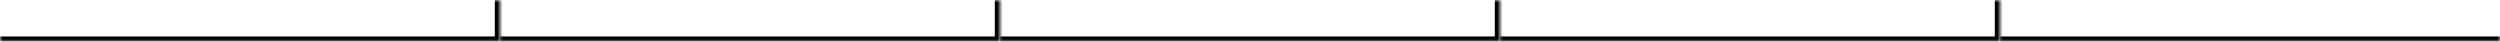 <?xml version="1.0" encoding="UTF-8"?> <svg xmlns="http://www.w3.org/2000/svg" width="480" height="8" viewBox="0 0 480 8" fill="none"> <mask id="path-1-inside-1_1096_6824" fill="white"> <path d="M0 0H96V8H0V0Z"></path> </mask> <path d="M96 8V9H97V8H96ZM95 0V8H97V0H95ZM96 7H0V9H96V7Z" fill="black" mask="url(#path-1-inside-1_1096_6824)"></path> <mask id="path-3-inside-2_1096_6824" fill="white"> <path d="M96 0H192V8H96V0Z"></path> </mask> <path d="M192 8V9H193V8H192ZM191 0V8H193V0H191ZM192 7H96V9H192V7Z" fill="black" mask="url(#path-3-inside-2_1096_6824)"></path> <mask id="path-5-inside-3_1096_6824" fill="white"> <path d="M192 0H288V8H192V0Z"></path> </mask> <path d="M288 8V9H289V8H288ZM287 0V8H289V0H287ZM288 7H192V9H288V7Z" fill="black" mask="url(#path-5-inside-3_1096_6824)"></path> <mask id="path-7-inside-4_1096_6824" fill="white"> <path d="M288 0H384V8H288V0Z"></path> </mask> <path d="M384 8V9H385V8H384ZM383 0V8H385V0H383ZM384 7H288V9H384V7Z" fill="black" mask="url(#path-7-inside-4_1096_6824)"></path> <mask id="path-9-inside-5_1096_6824" fill="white"> <path d="M384 0H480V8H384V0Z"></path> </mask> <path d="M480 7H384V9H480V7Z" fill="black" mask="url(#path-9-inside-5_1096_6824)"></path> </svg> 